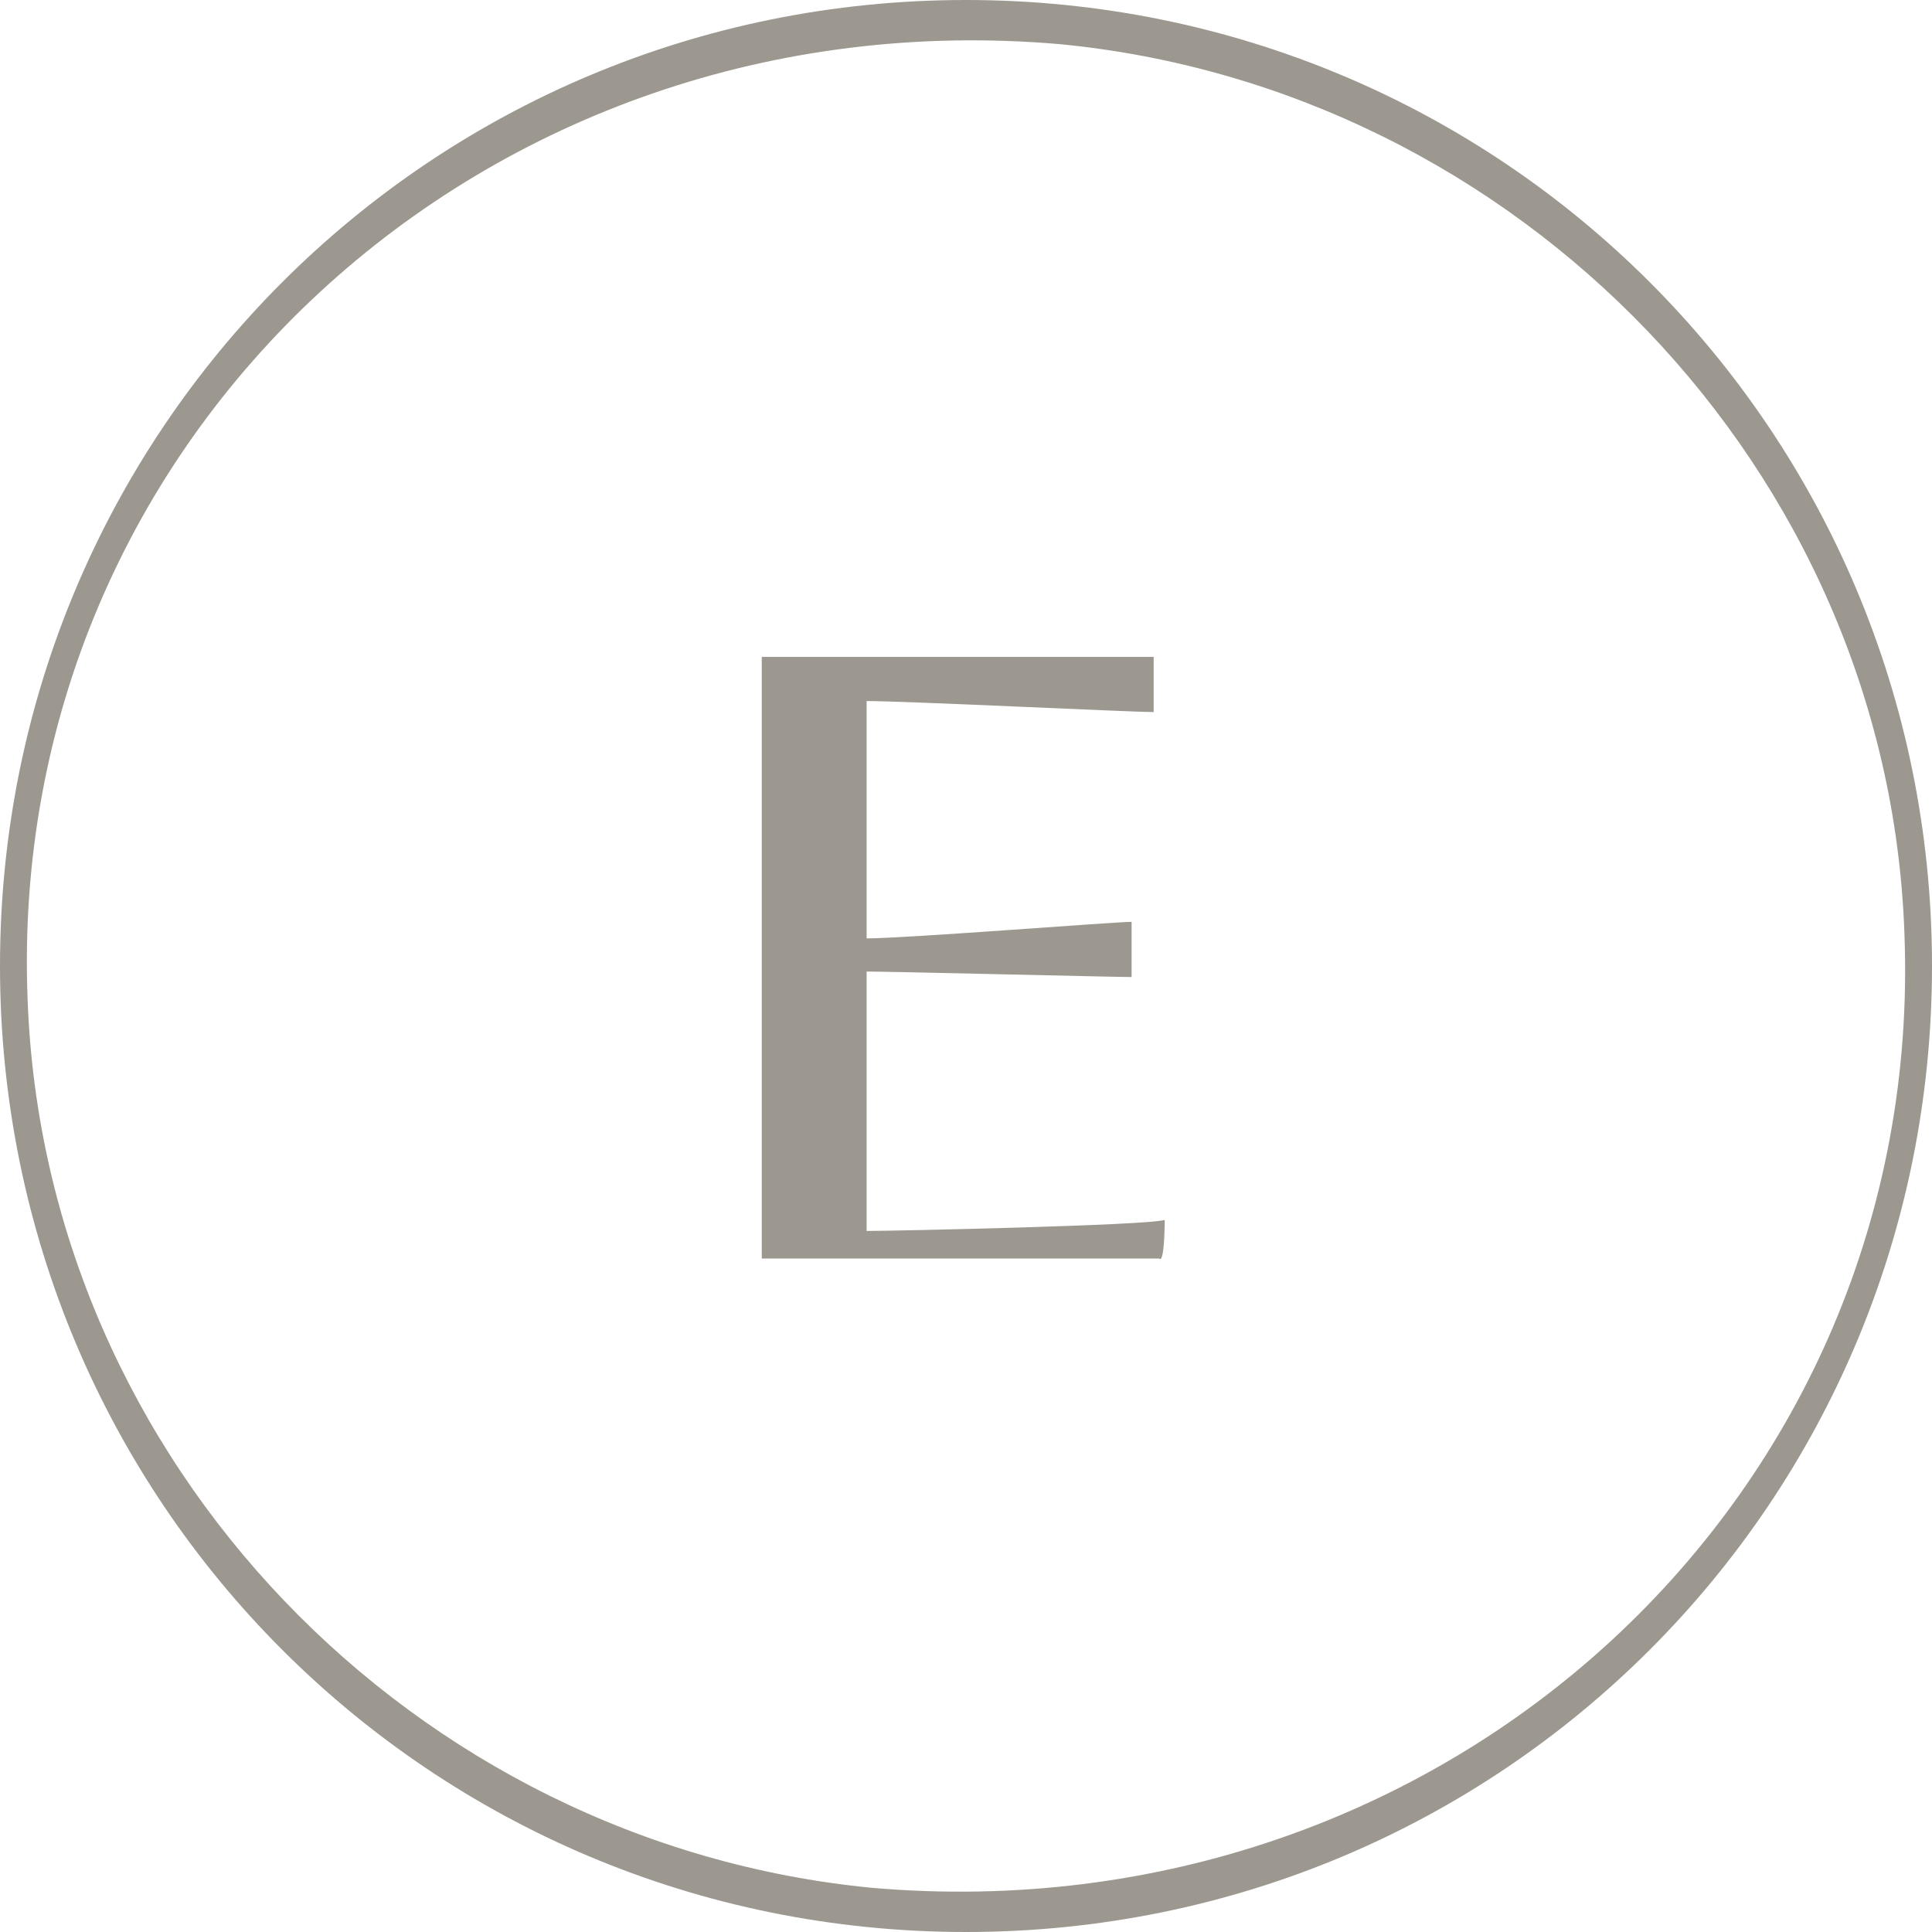 <svg xmlns="http://www.w3.org/2000/svg" xmlns:xlink="http://www.w3.org/1999/xlink" id="_&#x30EC;&#x30A4;&#x30E4;&#x30FC;_1" x="0px" y="0px" viewBox="0 0 35 35" style="enable-background:new 0 0 35 35;" xml:space="preserve"><style type="text/css">	.st0{fill:#9C988F;}</style><path class="st0" d="M17.5,0C7.8,0,0,7.8,0,17.5S7.8,35,17.5,35S35,27.2,35,17.5S27.2,0,17.5,0z M15.8,34.2  c-8.3-0.8-15-7.7-15.3-16.1C0.1,7.9,8.8-0.1,19.2,0.8c8.3,0.8,15,7.7,15.3,16.1C34.9,27.1,26.2,35.1,15.8,34.2z"></path><path class="st0" d="M21.1,22.1c-0.3,0.1-4.9,0.2-5.4,0.2c0-0.2,0-2.4,0-4.7c0.4,0,4.5,0.1,4.8,0.1c0-0.2,0-0.8,0-1  c-0.3,0-4.1,0.3-4.8,0.3c0-2.1,0-4.1,0-4.3c0.7,0,4.8,0.2,5.2,0.2c0-0.2,0-0.8,0-1c-0.6,0-6.5,0-7.1,0c0,0.7,0,10.2,0,10.9  c0.6,0,6.6,0,7.2,0C21.1,22.9,21.1,22.1,21.1,22.1L21.1,22.1z"></path></svg>